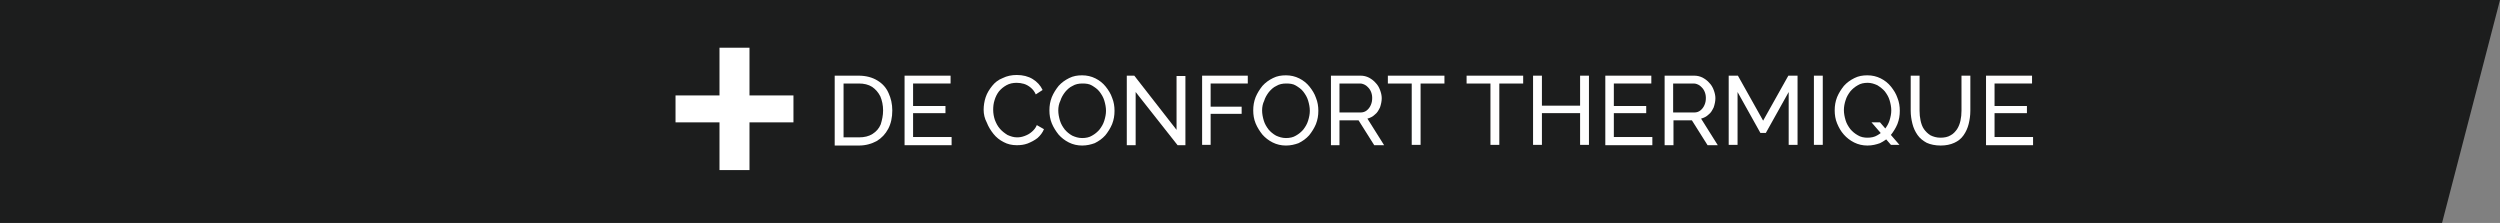 <svg xmlns="http://www.w3.org/2000/svg" xmlns:xlink="http://www.w3.org/1999/xlink" id="Calque_1" x="0px" y="0px" viewBox="0 0 733.5 65.4" style="enable-background:new 0 0 733.5 65.4;" xml:space="preserve">
<rect x="0" y="0" width="733.5" height="65.4" fill="#808080" stroke="none"/>
<style type="text/css">
	.st0{fill:#1C1D1D;}
	.st1{fill:#FFFFFF;}
</style>
<polygon class="st0" points="716.5,65.4 0,65.4 0,0 733.5,0 "></polygon>
<g>
	<path class="st1" d="M232.8,28v7.9h-12.9v14h-8.8v-14h-12.9V28h12.9v-14h8.8v14H232.8z"></path>
</g>
<g>
	<path class="st1" d="M244.9,42.6V22.2h7c2.2,0,4,0.5,5.5,1.4c1.5,0.9,2.6,2.1,3.3,3.7c0.7,1.5,1.1,3.2,1.1,5.1   c0,2.1-0.4,3.9-1.2,5.4c-0.8,1.5-1.9,2.7-3.4,3.6c-1.5,0.8-3.2,1.3-5.2,1.3H244.9z M259.1,32.4c0-1.5-0.3-2.9-0.8-4.1   c-0.6-1.2-1.4-2.1-2.4-2.8c-1.1-0.7-2.4-1-3.9-1h-4.5v15.8h4.5c1.6,0,2.9-0.3,4-1c1.1-0.7,1.9-1.6,2.4-2.8   C258.8,35.2,259.1,33.9,259.1,32.4z"></path>
	<path class="st1" d="M279.2,40.3v2.3h-13.8V22.2h13.5v2.3h-11v6.6h9.5v2.1h-9.5v7H279.2z"></path>
	<path class="st1" d="M288.6,32.2c0-1.2,0.2-2.5,0.6-3.7c0.4-1.2,1.1-2.3,1.9-3.3c0.8-1,1.8-1.8,3.1-2.3c1.2-0.6,2.6-0.9,4.1-0.9   c1.8,0,3.4,0.4,4.7,1.2c1.3,0.8,2.3,1.9,2.9,3.2l-2,1.3c-0.4-0.9-0.9-1.5-1.5-2c-0.6-0.5-1.3-0.9-2-1.1c-0.7-0.2-1.4-0.3-2.1-0.3   c-1.1,0-2.1,0.2-3,0.7c-0.9,0.5-1.6,1.1-2.2,1.8c-0.6,0.8-1,1.6-1.3,2.6c-0.3,0.9-0.4,1.9-0.4,2.8c0,1.1,0.2,2.1,0.5,3   c0.4,1,0.8,1.8,1.5,2.6c0.6,0.7,1.4,1.3,2.2,1.8c0.9,0.4,1.8,0.7,2.8,0.7c0.7,0,1.4-0.1,2.2-0.4s1.4-0.6,2.1-1.2   c0.6-0.5,1.2-1.2,1.5-2l2.1,1.2c-0.4,1-1.1,1.9-1.9,2.6c-0.9,0.7-1.9,1.2-2.9,1.6c-1.1,0.4-2.1,0.5-3.2,0.5c-1.4,0-2.7-0.3-3.8-0.9   c-1.2-0.6-2.2-1.4-3-2.4s-1.5-2.1-2-3.4C288.9,34.8,288.6,33.5,288.6,32.2z"></path>
	<path class="st1" d="M317.5,42.7c-1.4,0-2.7-0.3-3.9-0.9c-1.2-0.6-2.2-1.4-3-2.3c-0.8-1-1.5-2.1-2-3.3c-0.5-1.2-0.7-2.5-0.7-3.8   c0-1.4,0.2-2.6,0.7-3.9c0.5-1.2,1.2-2.3,2-3.3c0.9-1,1.9-1.7,3.1-2.3c1.2-0.6,2.4-0.8,3.8-0.8c1.4,0,2.7,0.3,3.9,0.9   c1.2,0.6,2.2,1.4,3,2.4c0.8,1,1.5,2.1,1.9,3.3c0.5,1.2,0.7,2.5,0.7,3.8c0,1.4-0.2,2.6-0.7,3.9c-0.5,1.2-1.2,2.3-2,3.3   c-0.9,1-1.9,1.7-3.1,2.3C320.1,42.4,318.9,42.7,317.5,42.7z M310.5,32.4c0,1,0.2,2,0.5,3c0.3,1,0.8,1.8,1.4,2.6   c0.6,0.7,1.3,1.3,2.2,1.8c0.9,0.4,1.8,0.7,2.9,0.7c1.1,0,2.1-0.2,2.9-0.7c0.9-0.5,1.6-1.1,2.2-1.8c0.6-0.8,1.1-1.6,1.4-2.6   c0.3-1,0.5-1.9,0.5-2.9c0-1-0.2-2-0.5-3c-0.3-1-0.8-1.8-1.4-2.6c-0.6-0.8-1.4-1.3-2.2-1.8s-1.8-0.6-2.8-0.6c-1.1,0-2.1,0.2-2.9,0.7   c-0.9,0.4-1.6,1.1-2.2,1.8c-0.6,0.8-1.1,1.6-1.4,2.6C310.7,30.4,310.5,31.4,310.5,32.4z"></path>
	<path class="st1" d="M333.2,27v15.6h-2.6V22.2h2.2l12.4,15.9V22.3h2.6v20.3h-2.3L333.2,27z"></path>
	<path class="st1" d="M352.7,42.6V22.2h13.4v2.3h-10.9v6.8h9.1v2.1h-9.1v9.1H352.7z"></path>
	<path class="st1" d="M377.3,42.7c-1.4,0-2.7-0.3-3.9-0.9c-1.2-0.6-2.2-1.4-3-2.3c-0.8-1-1.5-2.1-2-3.3c-0.5-1.2-0.7-2.5-0.7-3.8   c0-1.4,0.2-2.6,0.7-3.9c0.5-1.2,1.2-2.3,2-3.3c0.9-1,1.9-1.7,3.1-2.3c1.2-0.6,2.4-0.8,3.8-0.8c1.4,0,2.7,0.3,3.9,0.9   c1.2,0.6,2.2,1.4,3,2.4c0.8,1,1.5,2.1,1.9,3.3c0.5,1.2,0.7,2.5,0.7,3.8c0,1.4-0.2,2.6-0.7,3.9c-0.5,1.2-1.2,2.3-2,3.3   c-0.9,1-1.9,1.7-3.1,2.3C379.9,42.4,378.7,42.7,377.3,42.7z M370.3,32.4c0,1,0.2,2,0.5,3c0.3,1,0.8,1.8,1.4,2.6   c0.6,0.7,1.3,1.3,2.2,1.8c0.9,0.4,1.8,0.7,2.9,0.7c1.1,0,2.1-0.2,2.9-0.7c0.9-0.5,1.6-1.1,2.2-1.8c0.6-0.8,1.1-1.6,1.4-2.6   c0.3-1,0.5-1.9,0.5-2.9c0-1-0.2-2-0.5-3c-0.3-1-0.8-1.8-1.4-2.6c-0.6-0.8-1.4-1.3-2.2-1.8s-1.8-0.6-2.8-0.6c-1.1,0-2.1,0.2-2.9,0.7   c-0.9,0.4-1.6,1.1-2.2,1.8c-0.6,0.8-1.1,1.6-1.4,2.6C370.5,30.4,370.3,31.4,370.3,32.4z"></path>
	<path class="st1" d="M390.5,42.6V22.2h8.7c0.9,0,1.7,0.2,2.5,0.6c0.7,0.4,1.4,0.9,1.9,1.5c0.6,0.6,1,1.3,1.3,2.1   c0.3,0.8,0.5,1.6,0.5,2.4c0,0.9-0.2,1.8-0.5,2.7c-0.4,0.8-0.8,1.6-1.5,2.1c-0.6,0.6-1.4,1-2.2,1.2l4.9,7.8h-2.9l-4.6-7.3H393v7.3   H390.5z M393,33h6.2c0.7,0,1.3-0.2,1.8-0.6c0.5-0.4,0.9-0.9,1.2-1.6s0.4-1.3,0.4-2.1c0-0.8-0.2-1.5-0.5-2.1   c-0.3-0.6-0.8-1.1-1.3-1.5c-0.6-0.4-1.2-0.6-1.8-0.6h-6V33z"></path>
	<path class="st1" d="M423.8,24.5h-7v18h-2.6v-18h-7v-2.3h16.6V24.5z"></path>
	<path class="st1" d="M446.9,24.5h-7v18h-2.6v-18h-7v-2.3h16.6V24.5z"></path>
	<path class="st1" d="M466.2,22.2v20.3h-2.6v-9.3h-11.2v9.3h-2.6V22.2h2.6V31h11.2v-8.8H466.2z"></path>
	<path class="st1" d="M484.8,40.3v2.3H471V22.2h13.5v2.3h-11v6.6h9.5v2.1h-9.5v7H484.8z"></path>
	<path class="st1" d="M488.4,42.6V22.2h8.7c0.9,0,1.7,0.2,2.5,0.6c0.7,0.4,1.4,0.9,1.9,1.5c0.6,0.6,1,1.3,1.3,2.1   c0.3,0.8,0.5,1.6,0.5,2.4c0,0.9-0.2,1.8-0.5,2.7c-0.4,0.8-0.8,1.6-1.5,2.1c-0.6,0.6-1.4,1-2.2,1.2l4.9,7.8H501l-4.6-7.3h-5.4v7.3   H488.4z M490.9,33h6.2c0.7,0,1.3-0.2,1.8-0.6c0.5-0.4,0.9-0.9,1.2-1.6s0.4-1.3,0.4-2.1c0-0.8-0.2-1.5-0.5-2.1   c-0.3-0.6-0.8-1.1-1.3-1.5c-0.6-0.4-1.2-0.6-1.8-0.6h-6V33z"></path>
	<path class="st1" d="M524.8,42.6V27L518.1,39h-1.6L509.8,27v15.5h-2.6V22.2h2.7l7.4,13.2l7.4-13.2h2.7v20.3H524.8z"></path>
	<path class="st1" d="M532.2,42.6V22.2h2.6v20.3H532.2z"></path>
	<path class="st1" d="M547.9,42.7c-1.4,0-2.7-0.3-3.9-0.9c-1.2-0.6-2.2-1.4-3-2.3c-0.9-1-1.5-2.1-2-3.3c-0.5-1.2-0.7-2.5-0.7-3.8   c0-1.4,0.2-2.6,0.7-3.9c0.5-1.2,1.2-2.3,2-3.3c0.9-1,1.9-1.7,3.1-2.3c1.2-0.6,2.4-0.8,3.8-0.8c1.4,0,2.7,0.3,3.9,0.9   c1.2,0.6,2.2,1.4,3,2.4c0.8,1,1.5,2.1,1.9,3.3c0.5,1.2,0.7,2.5,0.7,3.8c0,1.4-0.2,2.6-0.7,3.9c-0.5,1.2-1.2,2.3-2,3.3   c-0.9,1-1.9,1.7-3.1,2.3C550.5,42.4,549.3,42.7,547.9,42.7z M547.9,40.4c1.1,0,2.1-0.2,2.9-0.7c0.9-0.5,1.6-1.1,2.2-1.8   c0.6-0.8,1.1-1.6,1.4-2.6c0.3-1,0.5-1.9,0.5-2.9c0-1-0.2-2-0.5-3c-0.3-1-0.8-1.8-1.4-2.6c-0.6-0.7-1.4-1.3-2.2-1.8   c-0.9-0.4-1.8-0.7-2.8-0.7c-1.1,0-2.1,0.2-2.9,0.7c-0.9,0.5-1.6,1.1-2.2,1.8c-0.6,0.8-1.1,1.6-1.4,2.6c-0.3,0.9-0.5,1.9-0.5,2.9   c0,1,0.2,2,0.5,3c0.3,1,0.8,1.8,1.4,2.6c0.6,0.7,1.3,1.3,2.2,1.8C545.9,40.2,546.9,40.4,547.9,40.4z M549.1,35.9h2.5l5.7,6.6h-2.5   L549.1,35.9z"></path>
	<path class="st1" d="M569.4,42.7c-1.6,0-3-0.3-4.1-0.8c-1.1-0.6-2-1.3-2.7-2.3c-0.7-1-1.2-2.1-1.5-3.3c-0.3-1.2-0.5-2.5-0.5-3.8   V22.2h2.6v10.3c0,1,0.1,2,0.3,2.9s0.5,1.8,1,2.5s1.1,1.3,1.9,1.8c0.8,0.4,1.8,0.7,2.9,0.7c1.2,0,2.2-0.2,3-0.7   c0.8-0.4,1.4-1.1,1.9-1.8c0.5-0.8,0.8-1.6,1-2.5c0.2-0.9,0.3-1.9,0.3-2.9V22.2h2.6v10.3c0,1.4-0.2,2.7-0.5,3.9   c-0.3,1.2-0.8,2.3-1.5,3.3s-1.6,1.7-2.7,2.2C572.3,42.4,571,42.7,569.4,42.7z"></path>
	<path class="st1" d="M596.5,40.3v2.3h-13.8V22.2h13.5v2.3h-11v6.6h9.5v2.1h-9.5v7H596.5z"></path>
</g>
</svg>